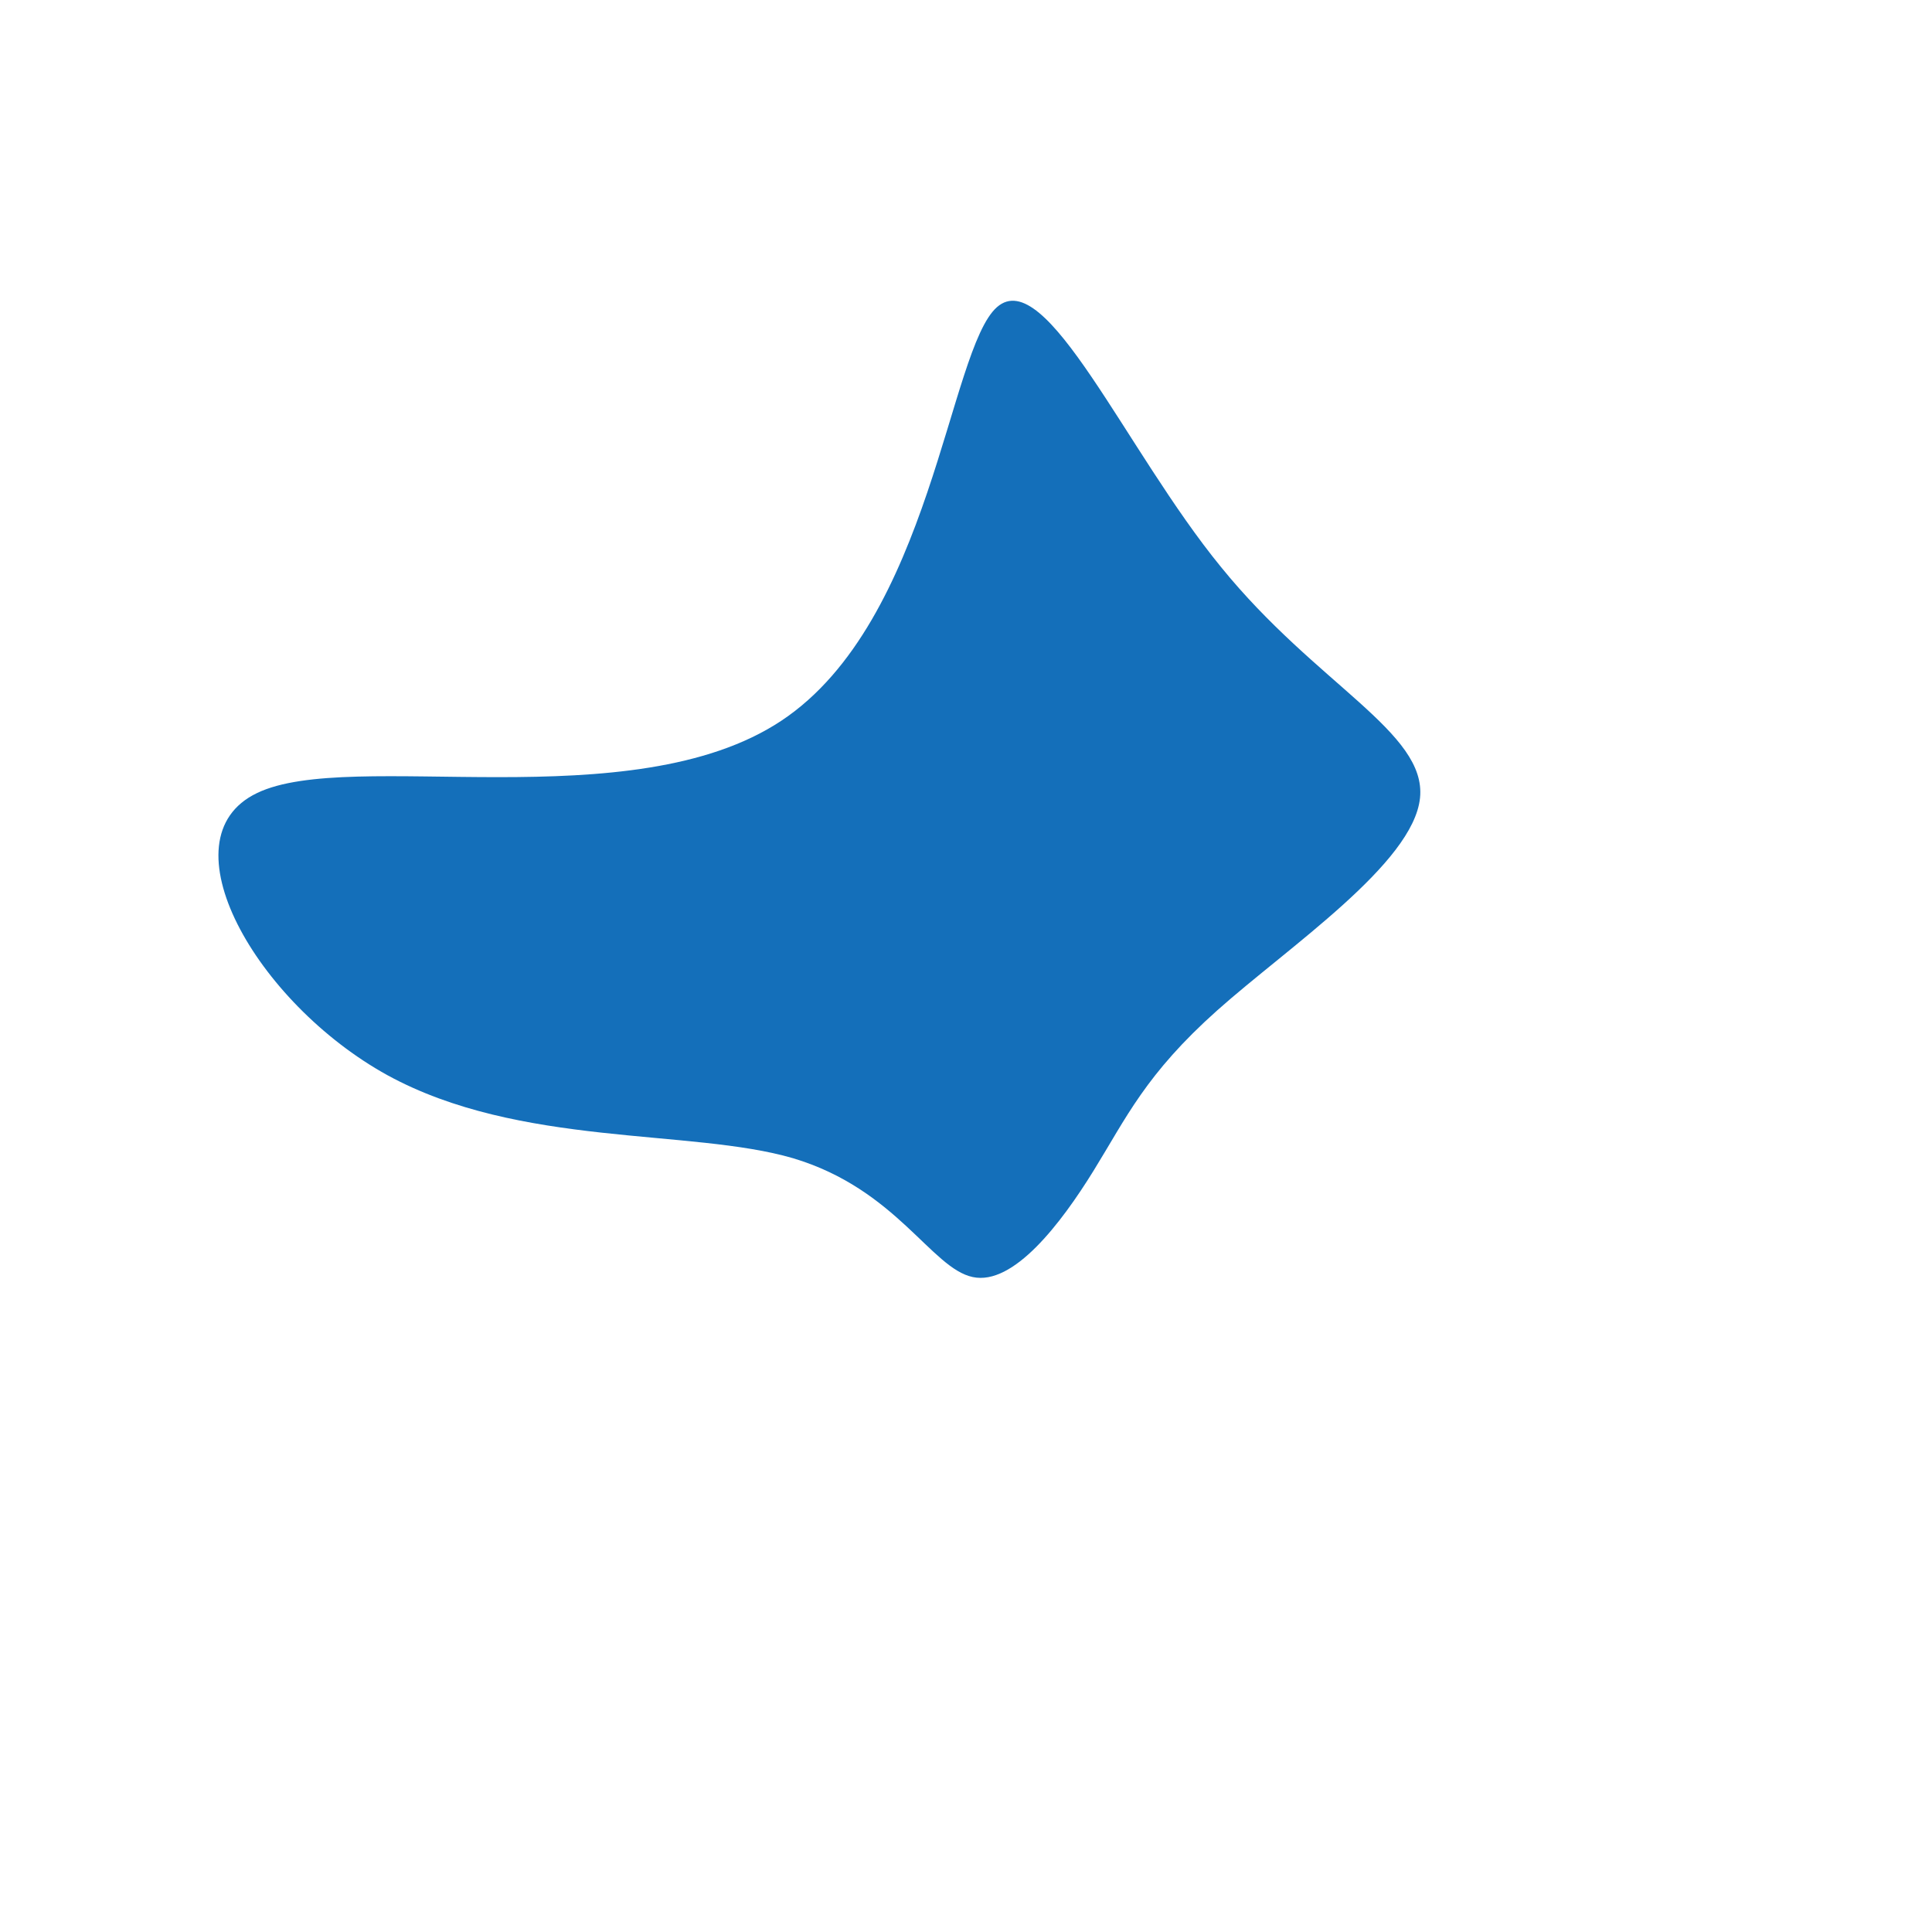 <?xml version="1.0" standalone="no"?>
<svg viewBox="0 0 200 200" xmlns="http://www.w3.org/2000/svg">
  <path fill="#146FBA" d="M26.4,-41.3C36.3,-29.1,47.7,-24.2,47,-17.4C46.3,-10.6,33.4,-2,26,4.6C18.6,11.2,16.6,15.7,13.2,21.2C9.8,26.7,4.9,33.1,0.7,32.2C-3.6,31.3,-7.2,23.1,-17.9,19.9C-28.5,16.8,-46.2,18.8,-59.9,11.3C-73.5,3.8,-83.2,-13.2,-73.4,-17.9C-63.7,-22.6,-34.6,-15.1,-19.1,-25.4C-3.6,-35.7,-1.8,-63.8,3.2,-68.2C8.3,-72.7,16.5,-53.4,26.4,-41.3Z" transform="translate(100 100)" />
</svg>
